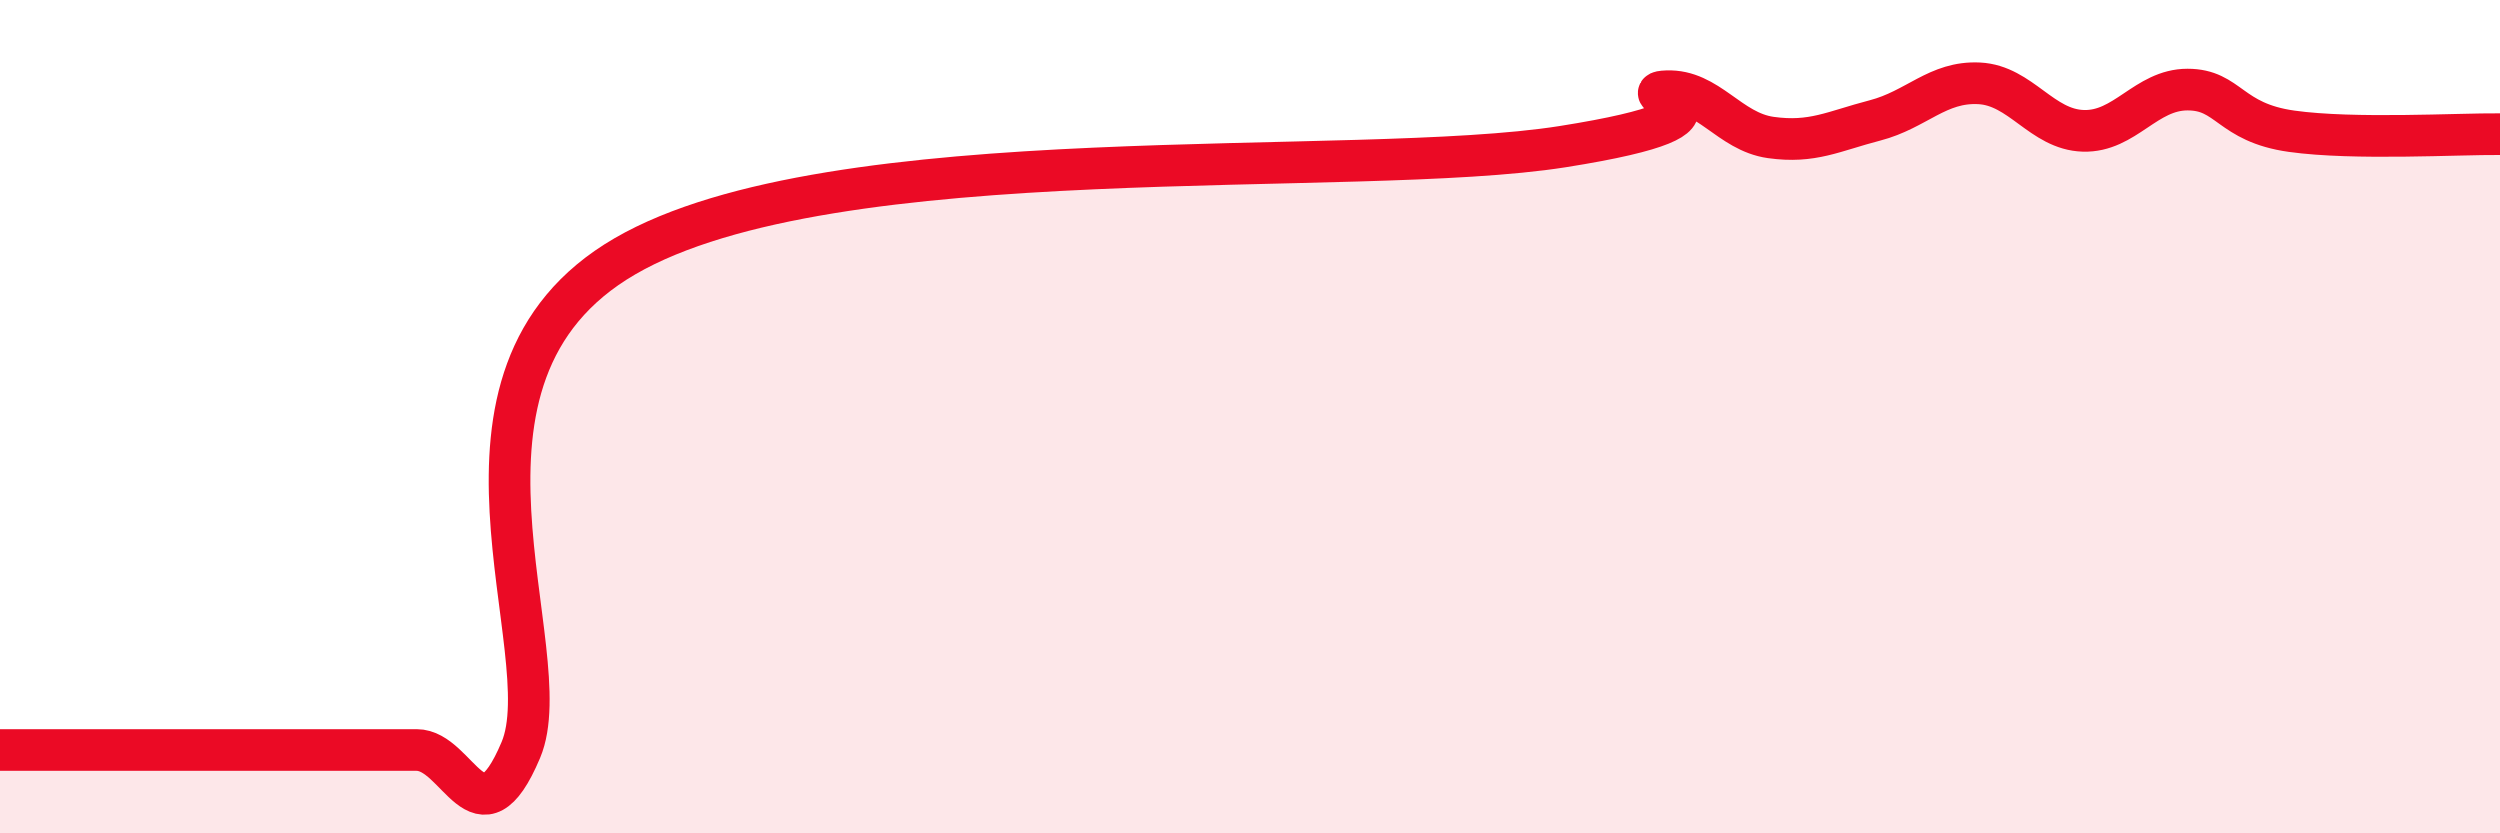 
    <svg width="60" height="20" viewBox="0 0 60 20" xmlns="http://www.w3.org/2000/svg">
      <path
        d="M 0,18 C 0.5,18 1.5,18 2.5,18 C 3.5,18 4,18 5,18 C 6,18 6.5,18 7.5,18 C 8.5,18 9,18 10,18 C 11,18 11.5,20.37 12.5,18 C 13.5,15.63 10,9.05 15,6.15 C 20,3.25 32.5,4.31 37.5,3.52 C 42.5,2.73 39,2.23 40,2.19 C 41,2.15 41.5,3.16 42.5,3.3 C 43.5,3.44 44,3.15 45,2.89 C 46,2.63 46.5,1.95 47.5,2 C 48.5,2.05 49,3.11 50,3.14 C 51,3.17 51.5,2.15 52.5,2.15 C 53.5,2.15 53.5,2.94 55,3.15 C 56.5,3.36 59,3.21 60,3.22L60 20L0 20Z"
        fill="#EB0A25"
        opacity="0.1"
        stroke-linecap="round"
        stroke-linejoin="round"
      />
      <path
        d="M 0,18 C 0.5,18 1.5,18 2.5,18 C 3.5,18 4,18 5,18 C 6,18 6.5,18 7.5,18 C 8.5,18 9,18 10,18 C 11,18 11.5,20.37 12.5,18 C 13.5,15.63 10,9.05 15,6.15 C 20,3.25 32.5,4.31 37.5,3.52 C 42.5,2.73 39,2.23 40,2.19 C 41,2.15 41.5,3.16 42.5,3.3 C 43.5,3.44 44,3.15 45,2.89 C 46,2.63 46.5,1.95 47.5,2 C 48.5,2.05 49,3.11 50,3.14 C 51,3.17 51.5,2.15 52.5,2.15 C 53.5,2.15 53.5,2.94 55,3.15 C 56.5,3.36 59,3.21 60,3.22"
        stroke="#EB0A25"
        stroke-width="1"
        fill="none"
        stroke-linecap="round"
        stroke-linejoin="round"
      />
    </svg>
  